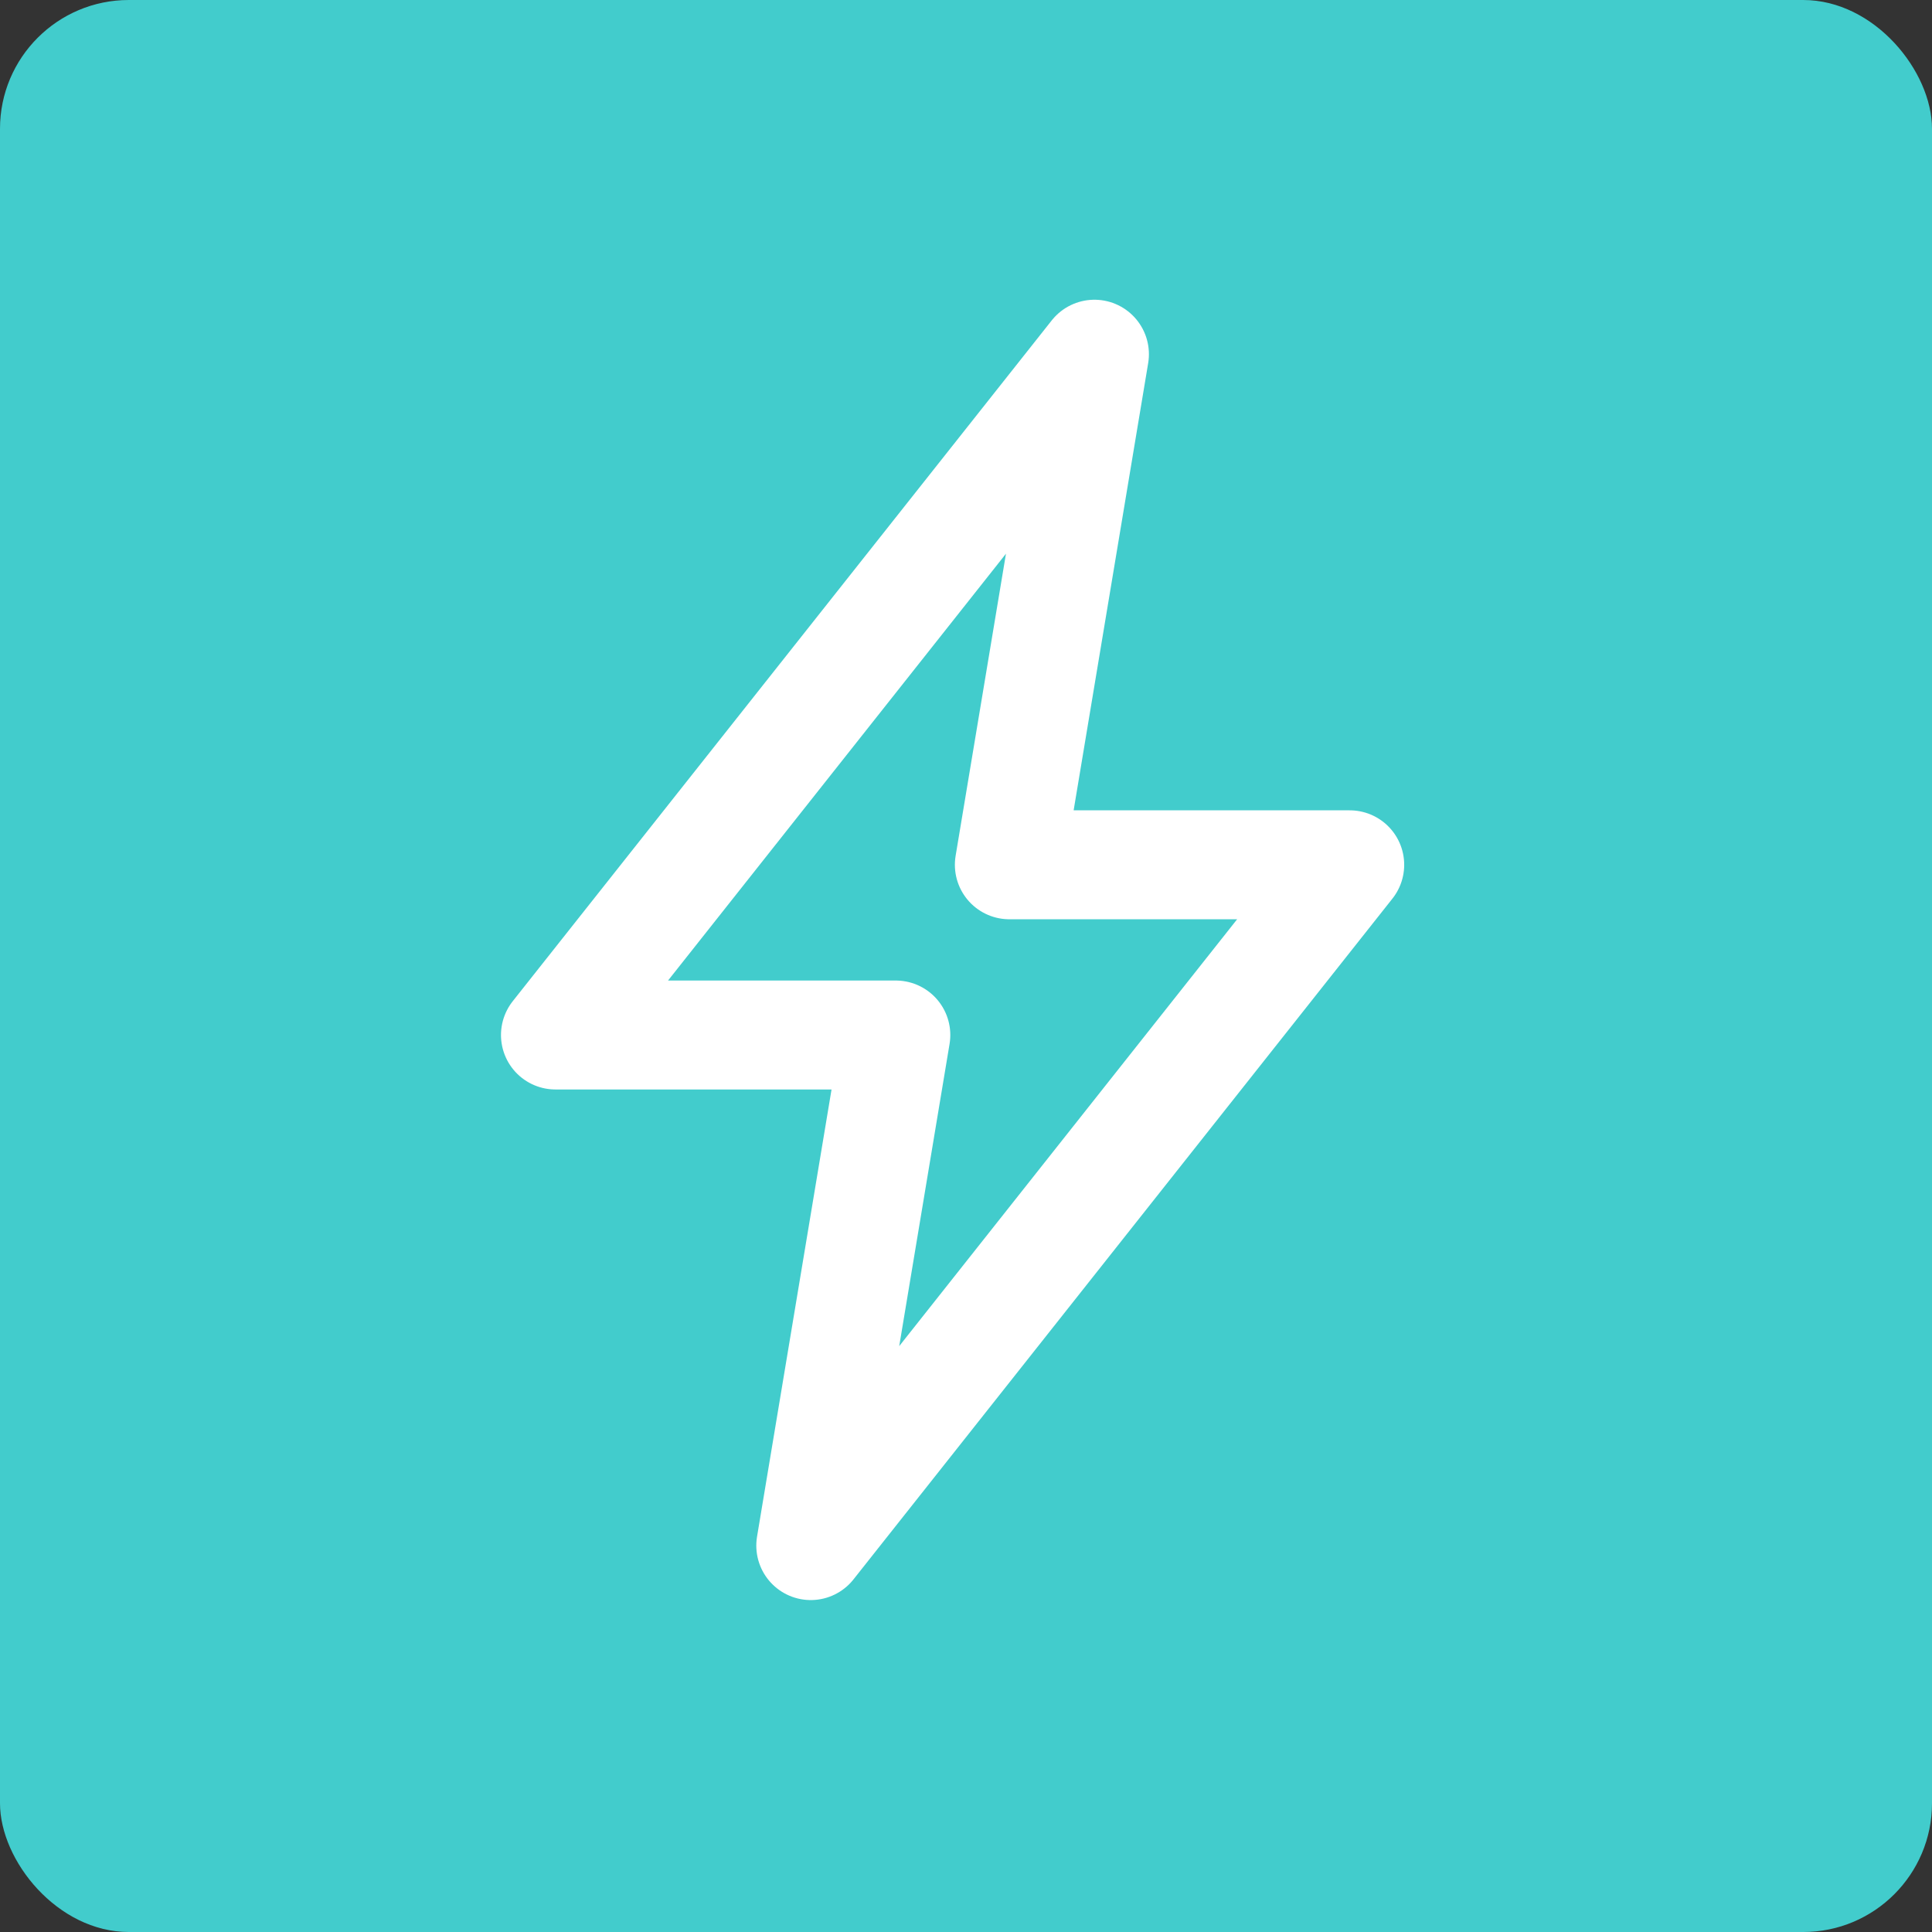 <svg width="60" height="60" viewBox="0 0 60 60" fill="none" xmlns="http://www.w3.org/2000/svg">
<rect x="0" y="0" width="60" height="60" fill="#333333" stroke="none"/>
<rect width="60" height="60" rx="4" fill="#42CCCC"/>
<path d="M31.346 26.857L33.989 11L17.25 32.143H27.821L25.179 48L41.917 26.857H31.346Z" stroke="white" stroke-width="3.383" stroke-miterlimit="10" stroke-linecap="round" stroke-linejoin="round"/>
</svg>
